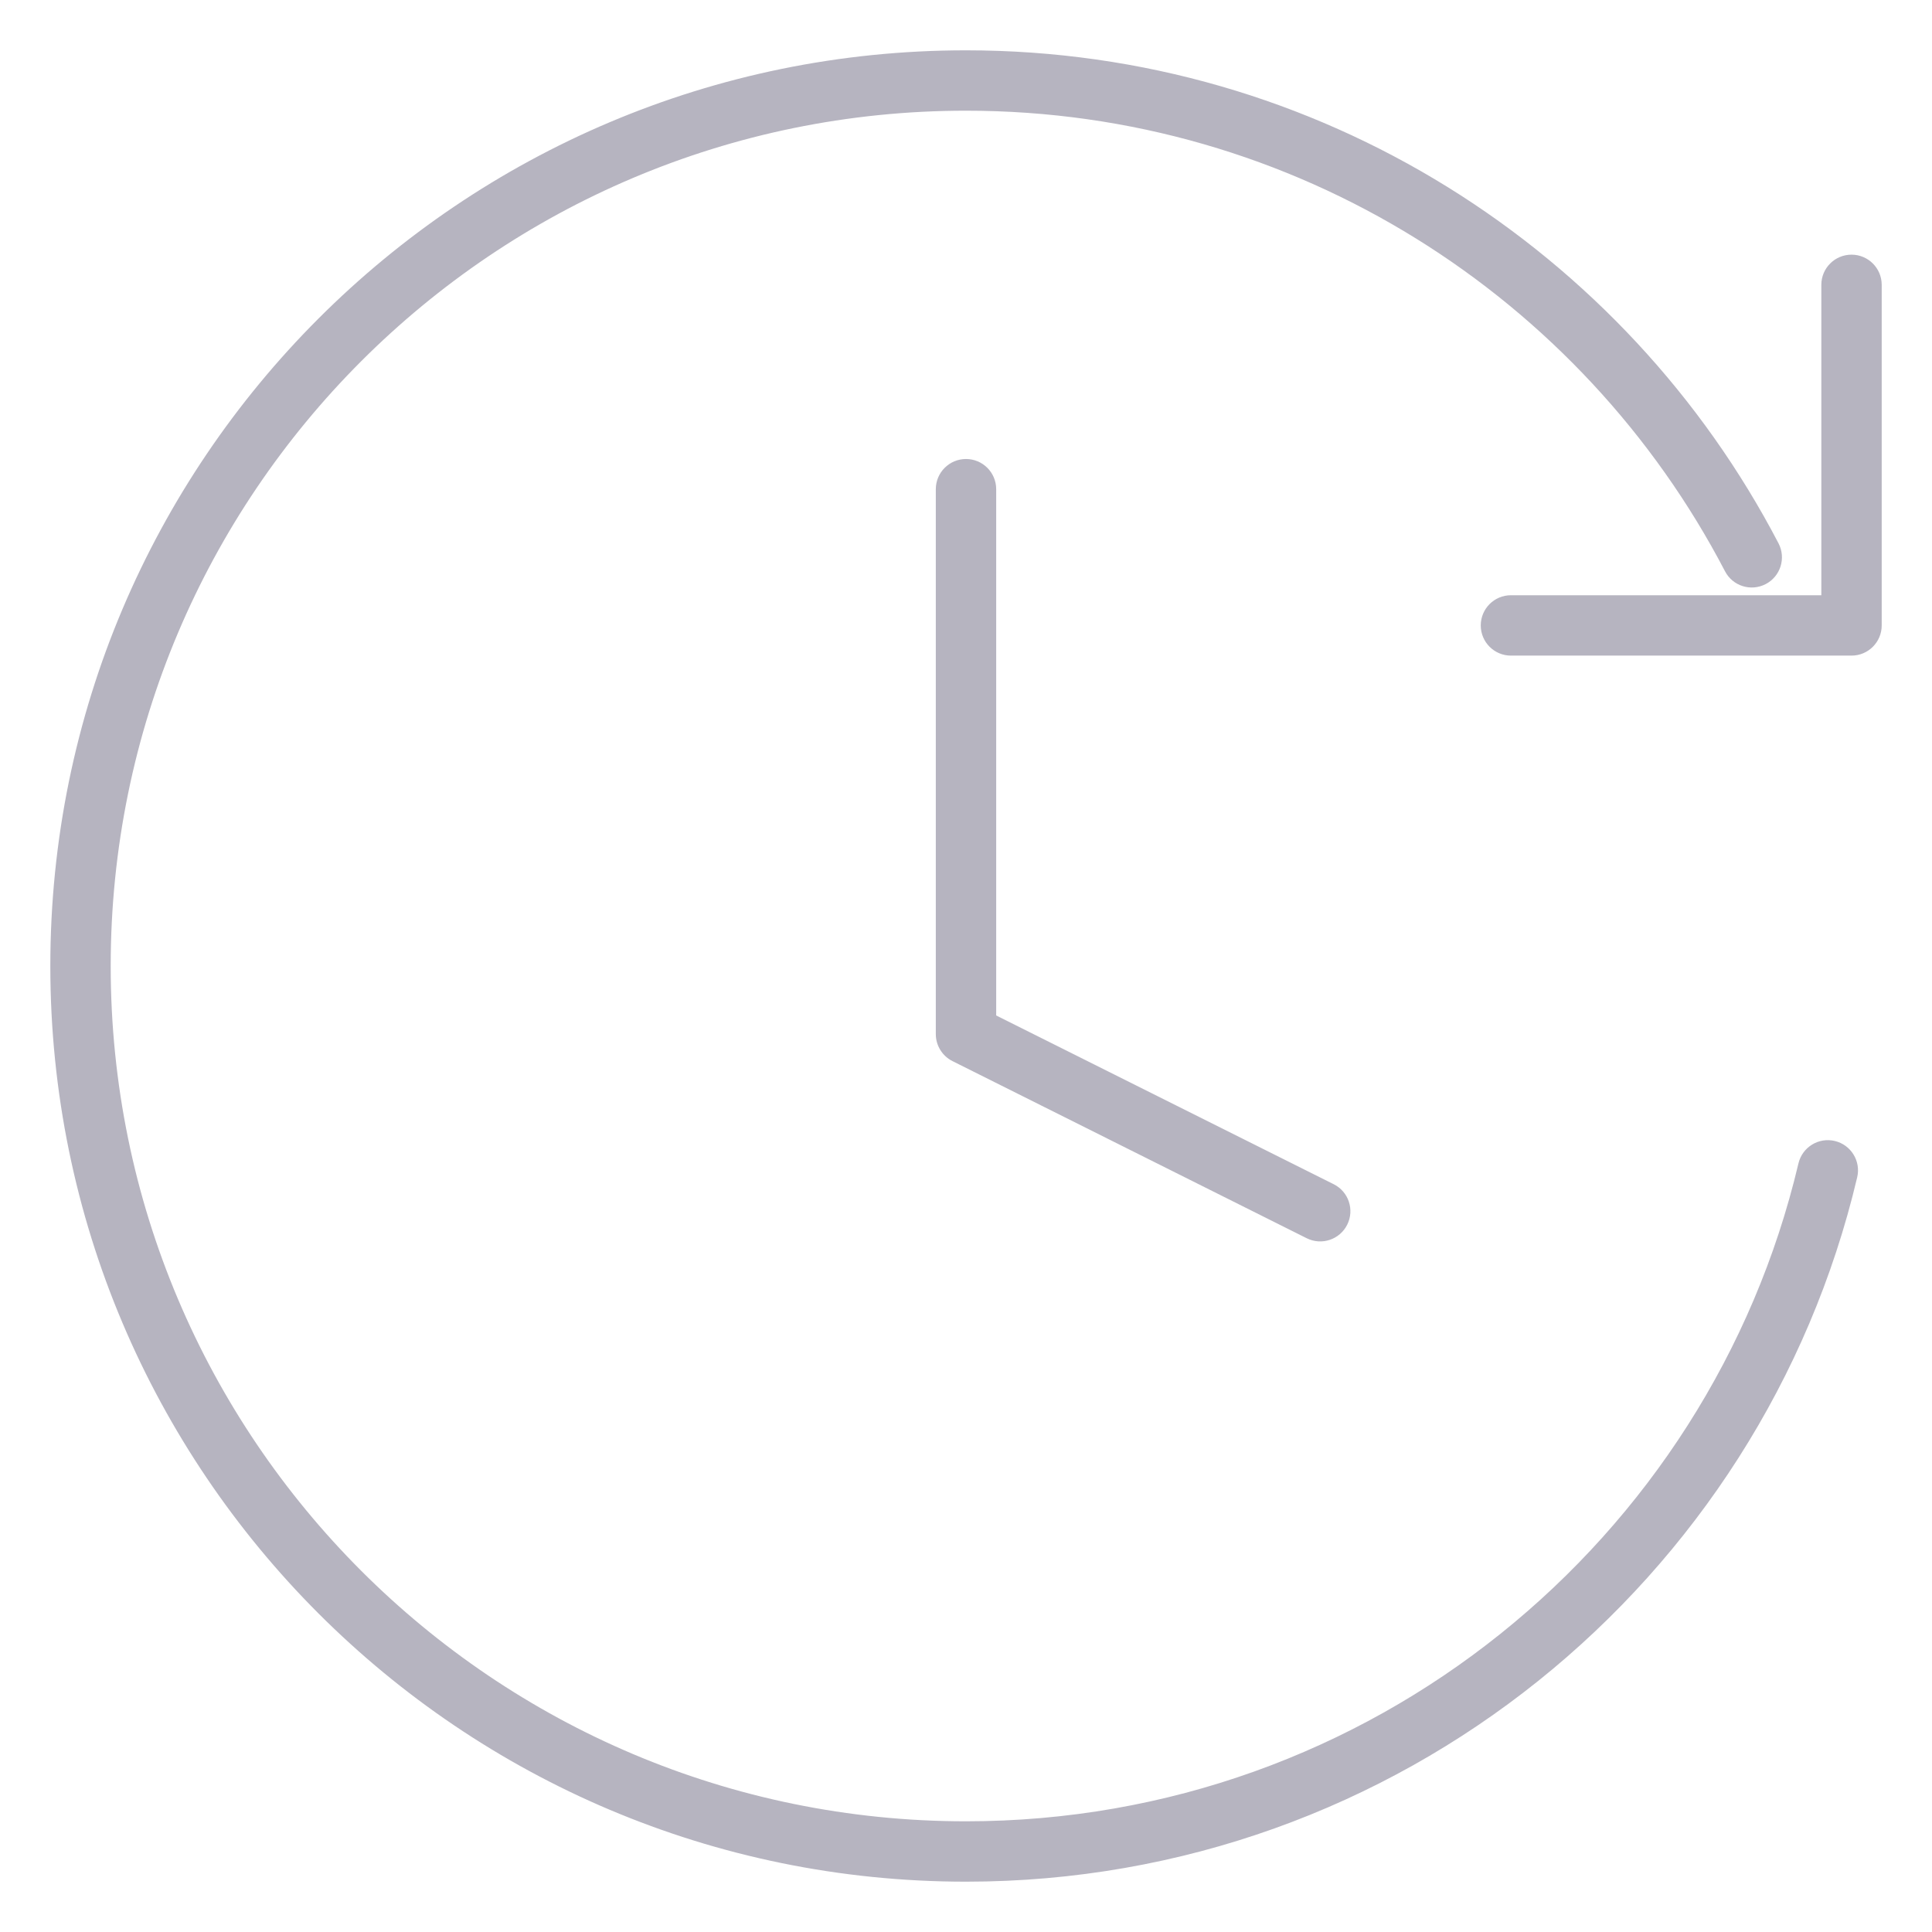 <svg width="64" height="64" viewBox="0 0 64 64" fill="none" xmlns="http://www.w3.org/2000/svg">
<path d="M33 16.205C33 15.653 32.553 15.205 32 15.205C31.448 15.205 31 15.653 31 16.205H32H33ZM32 34.257H31C31 34.635 31.214 34.981 31.553 35.151L32 34.257ZM43.286 41.018C43.78 41.265 44.381 41.064 44.628 40.57C44.875 40.076 44.675 39.476 44.181 39.229L43.734 40.123L43.286 41.018ZM61.522 38.999C61.649 38.462 61.316 37.923 60.779 37.796C60.241 37.669 59.703 38.002 59.576 38.539L60.549 38.769L61.522 38.999ZM57.143 18.924C57.398 19.414 58.002 19.604 58.492 19.348C58.981 19.093 59.171 18.489 58.916 17.999L58.029 18.462L57.143 18.924ZM62.334 9.436C62.334 8.884 61.886 8.436 61.334 8.436C60.781 8.436 60.334 8.884 60.334 9.436H61.334H62.334ZM61.334 20.718V21.718C61.886 21.718 62.334 21.27 62.334 20.718H61.334ZM50.052 19.718C49.499 19.718 49.052 20.166 49.052 20.718C49.052 21.27 49.499 21.718 50.052 21.718V20.718V19.718ZM32 16.205H31V34.257H32H33V16.205H32ZM32 34.257L31.553 35.151L43.286 41.018L43.734 40.123L44.181 39.229L32.447 33.362L32 34.257ZM60.549 38.769L59.576 38.539C56.624 51.035 45.397 60.333 32 60.333V61.333V62.333C46.345 62.333 58.362 52.377 61.522 38.999L60.549 38.769ZM32 61.333V60.333C16.352 60.333 3.667 47.648 3.667 32H2.667H1.667C1.667 48.753 15.248 62.333 32 62.333V61.333ZM2.667 32H3.667C3.667 16.352 16.352 3.667 32 3.667V2.667V1.667C15.248 1.667 1.667 15.247 1.667 32H2.667ZM32 2.667V3.667C42.93 3.667 52.416 9.855 57.143 18.924L58.029 18.462L58.916 17.999C53.859 8.296 43.704 1.667 32 1.667V2.667ZM61.334 9.436H60.334V20.718H61.334H62.334V9.436H61.334ZM61.334 20.718V19.718H50.052V20.718V21.718H61.334V20.718Z" fill="#B6B4C0"/>
</svg>
